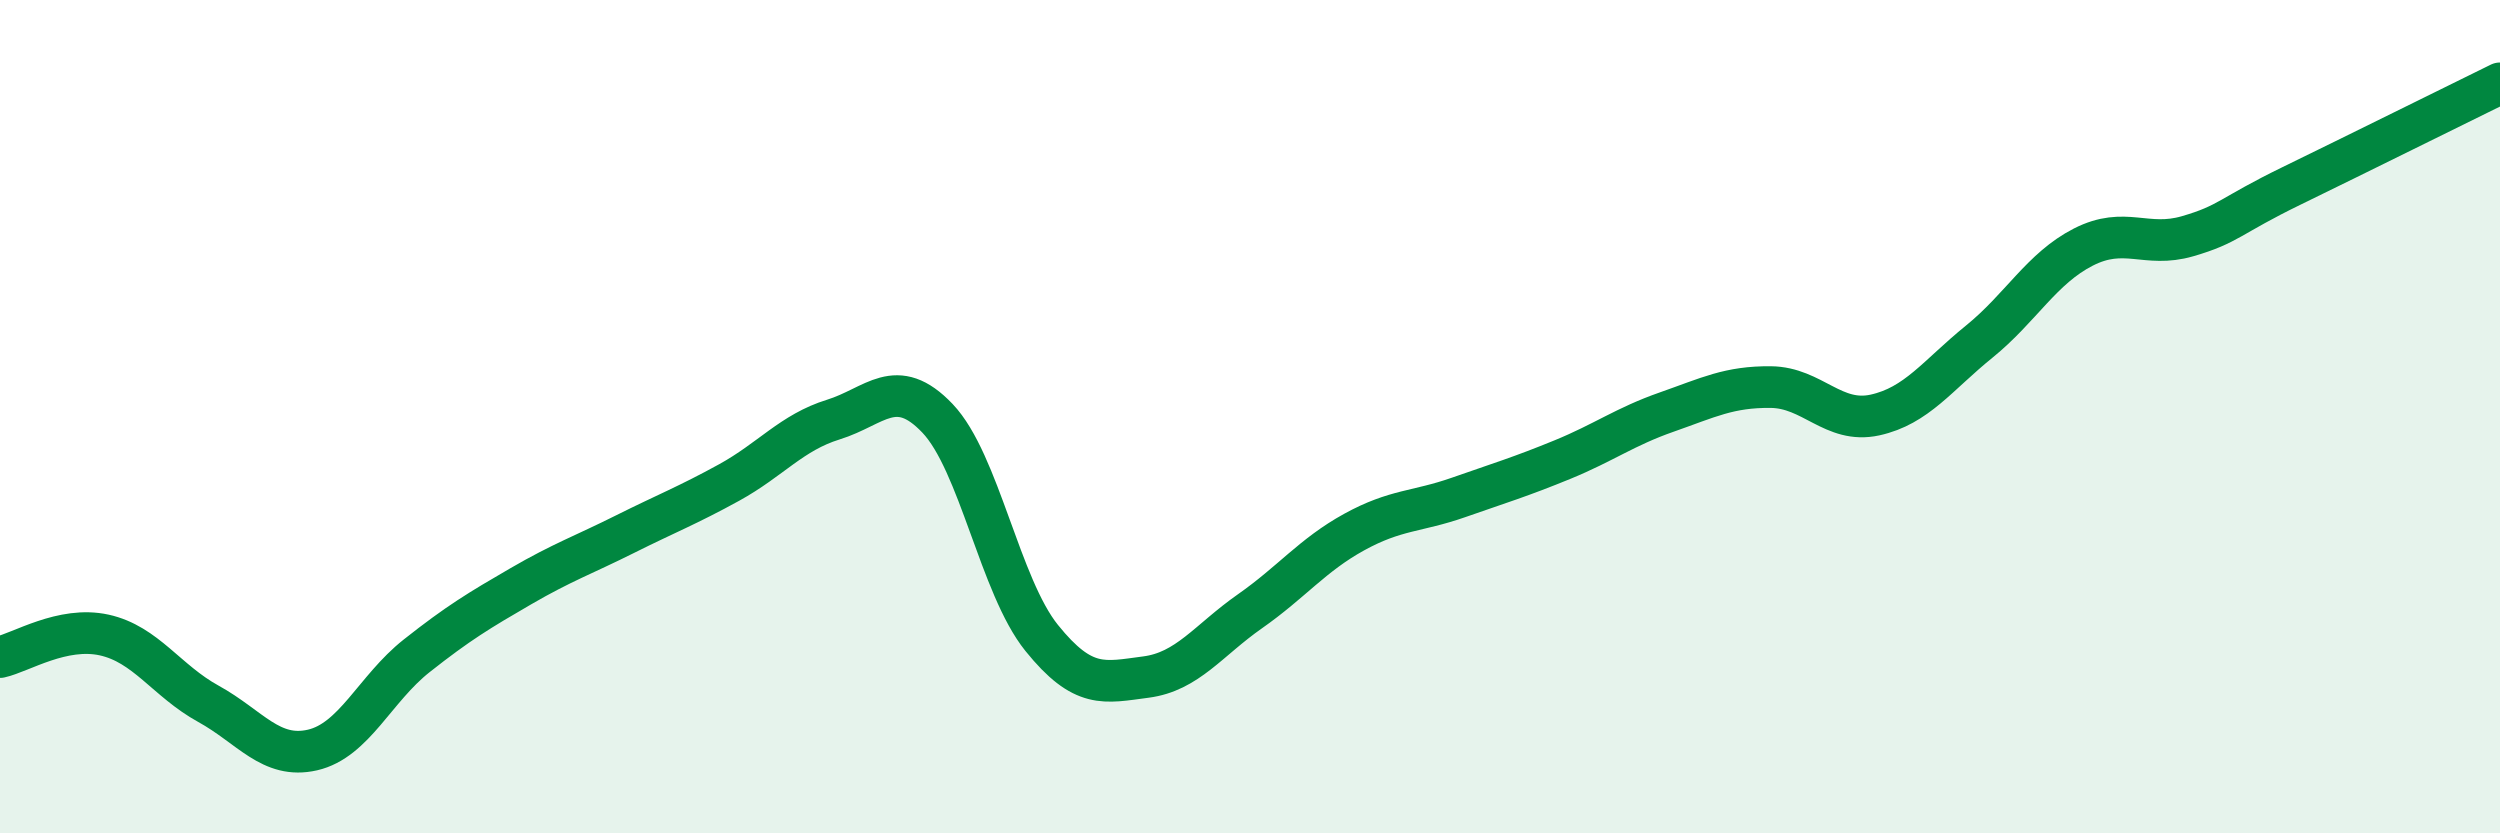 
    <svg width="60" height="20" viewBox="0 0 60 20" xmlns="http://www.w3.org/2000/svg">
      <path
        d="M 0,15.77 C 0.5,15.66 1.5,15.02 2.5,15.24 C 3.5,15.46 4,16.34 5,16.89 C 6,17.44 6.5,18.23 7.5,18 C 8.5,17.77 9,16.53 10,15.74 C 11,14.95 11.5,14.65 12.5,14.07 C 13.5,13.49 14,13.32 15,12.82 C 16,12.32 16.5,12.13 17.5,11.58 C 18.5,11.03 19,10.38 20,10.07 C 21,9.76 21.5,8.99 22.5,10.04 C 23.5,11.09 24,14.07 25,15.31 C 26,16.55 26.5,16.38 27.5,16.25 C 28.5,16.12 29,15.37 30,14.67 C 31,13.97 31.5,13.32 32.5,12.77 C 33.5,12.22 34,12.29 35,11.94 C 36,11.59 36.5,11.44 37.5,11.03 C 38.5,10.62 39,10.24 40,9.89 C 41,9.54 41.5,9.28 42.5,9.29 C 43.5,9.3 44,10.18 45,9.96 C 46,9.74 46.5,9.01 47.5,8.2 C 48.5,7.39 49,6.44 50,5.93 C 51,5.42 51.5,5.96 52.5,5.67 C 53.5,5.38 53.5,5.19 55,4.46 C 56.5,3.73 59,2.49 60,2L60 20L0 20Z"
        fill="#008740"
        opacity="0.1"
        stroke-linecap="round"
        stroke-linejoin="round"
      />
      <path
        d="M 0,15.77 C 0.5,15.66 1.5,15.02 2.5,15.24 C 3.5,15.46 4,16.34 5,16.89 C 6,17.44 6.5,18.23 7.5,18 C 8.5,17.77 9,16.53 10,15.74 C 11,14.95 11.5,14.65 12.5,14.07 C 13.5,13.49 14,13.32 15,12.82 C 16,12.32 16.5,12.13 17.5,11.58 C 18.5,11.03 19,10.38 20,10.07 C 21,9.76 21.5,8.99 22.5,10.04 C 23.5,11.09 24,14.07 25,15.31 C 26,16.55 26.5,16.38 27.5,16.25 C 28.5,16.12 29,15.37 30,14.67 C 31,13.97 31.5,13.32 32.5,12.77 C 33.5,12.22 34,12.29 35,11.94 C 36,11.59 36.5,11.44 37.5,11.03 C 38.5,10.62 39,10.24 40,9.89 C 41,9.54 41.5,9.28 42.5,9.29 C 43.5,9.3 44,10.18 45,9.96 C 46,9.74 46.5,9.01 47.5,8.2 C 48.5,7.39 49,6.44 50,5.93 C 51,5.42 51.5,5.96 52.5,5.67 C 53.5,5.38 53.5,5.19 55,4.46 C 56.5,3.73 59,2.49 60,2"
        stroke="#008740"
        stroke-width="1"
        fill="none"
        stroke-linecap="round"
        stroke-linejoin="round"
      />
    </svg>
  